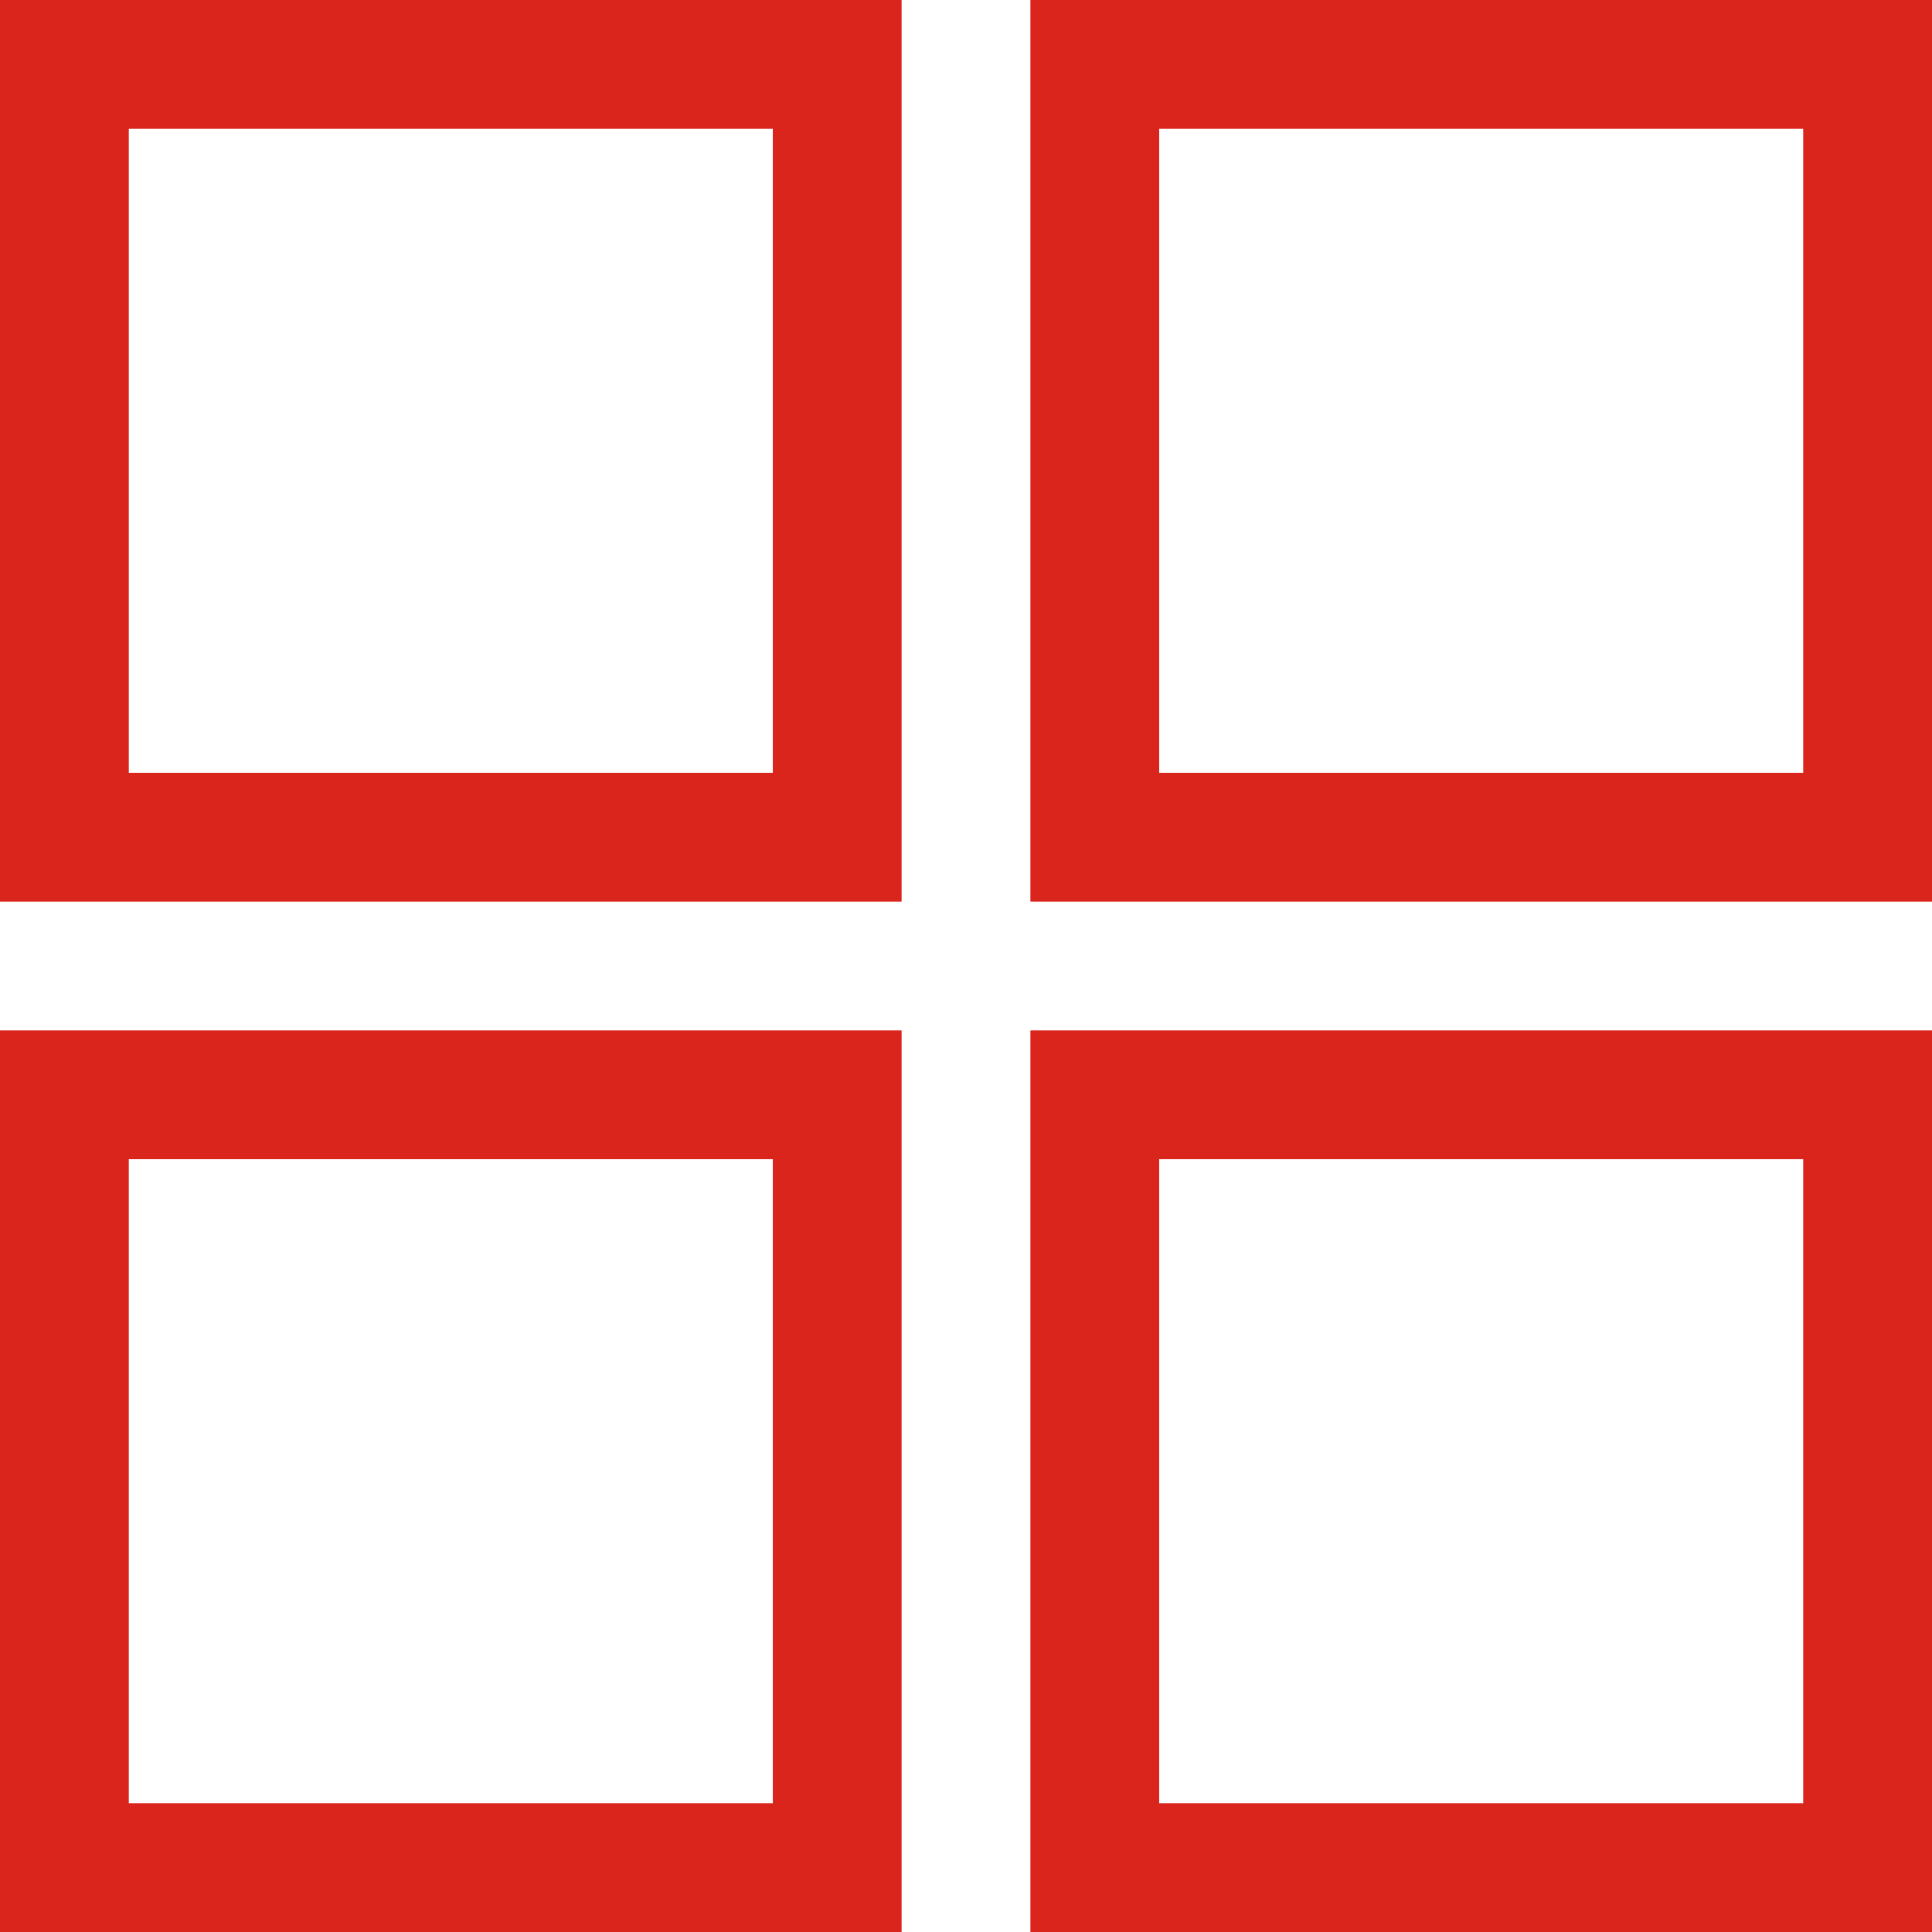 <svg xmlns="http://www.w3.org/2000/svg" width="24" height="24" viewBox="0 0 24 24">
  <path id="icon" d="M213.333,226.133h11.2v11.2h-11.2Zm1.6,1.6v8h8v-8h-8Zm-1.6-14.4h11.2v11.2h-11.2Zm1.6,1.6v8h8v-8h-8Zm11.2-1.6h11.2v11.2h-11.2Zm1.6,1.6v8h8v-8h-8Zm-1.6,11.2h11.2v11.2h-11.2Zm1.6,1.6v8h8v-8Z" transform="translate(-213.333 -213.333)" fill="#da251c"/>
</svg>
